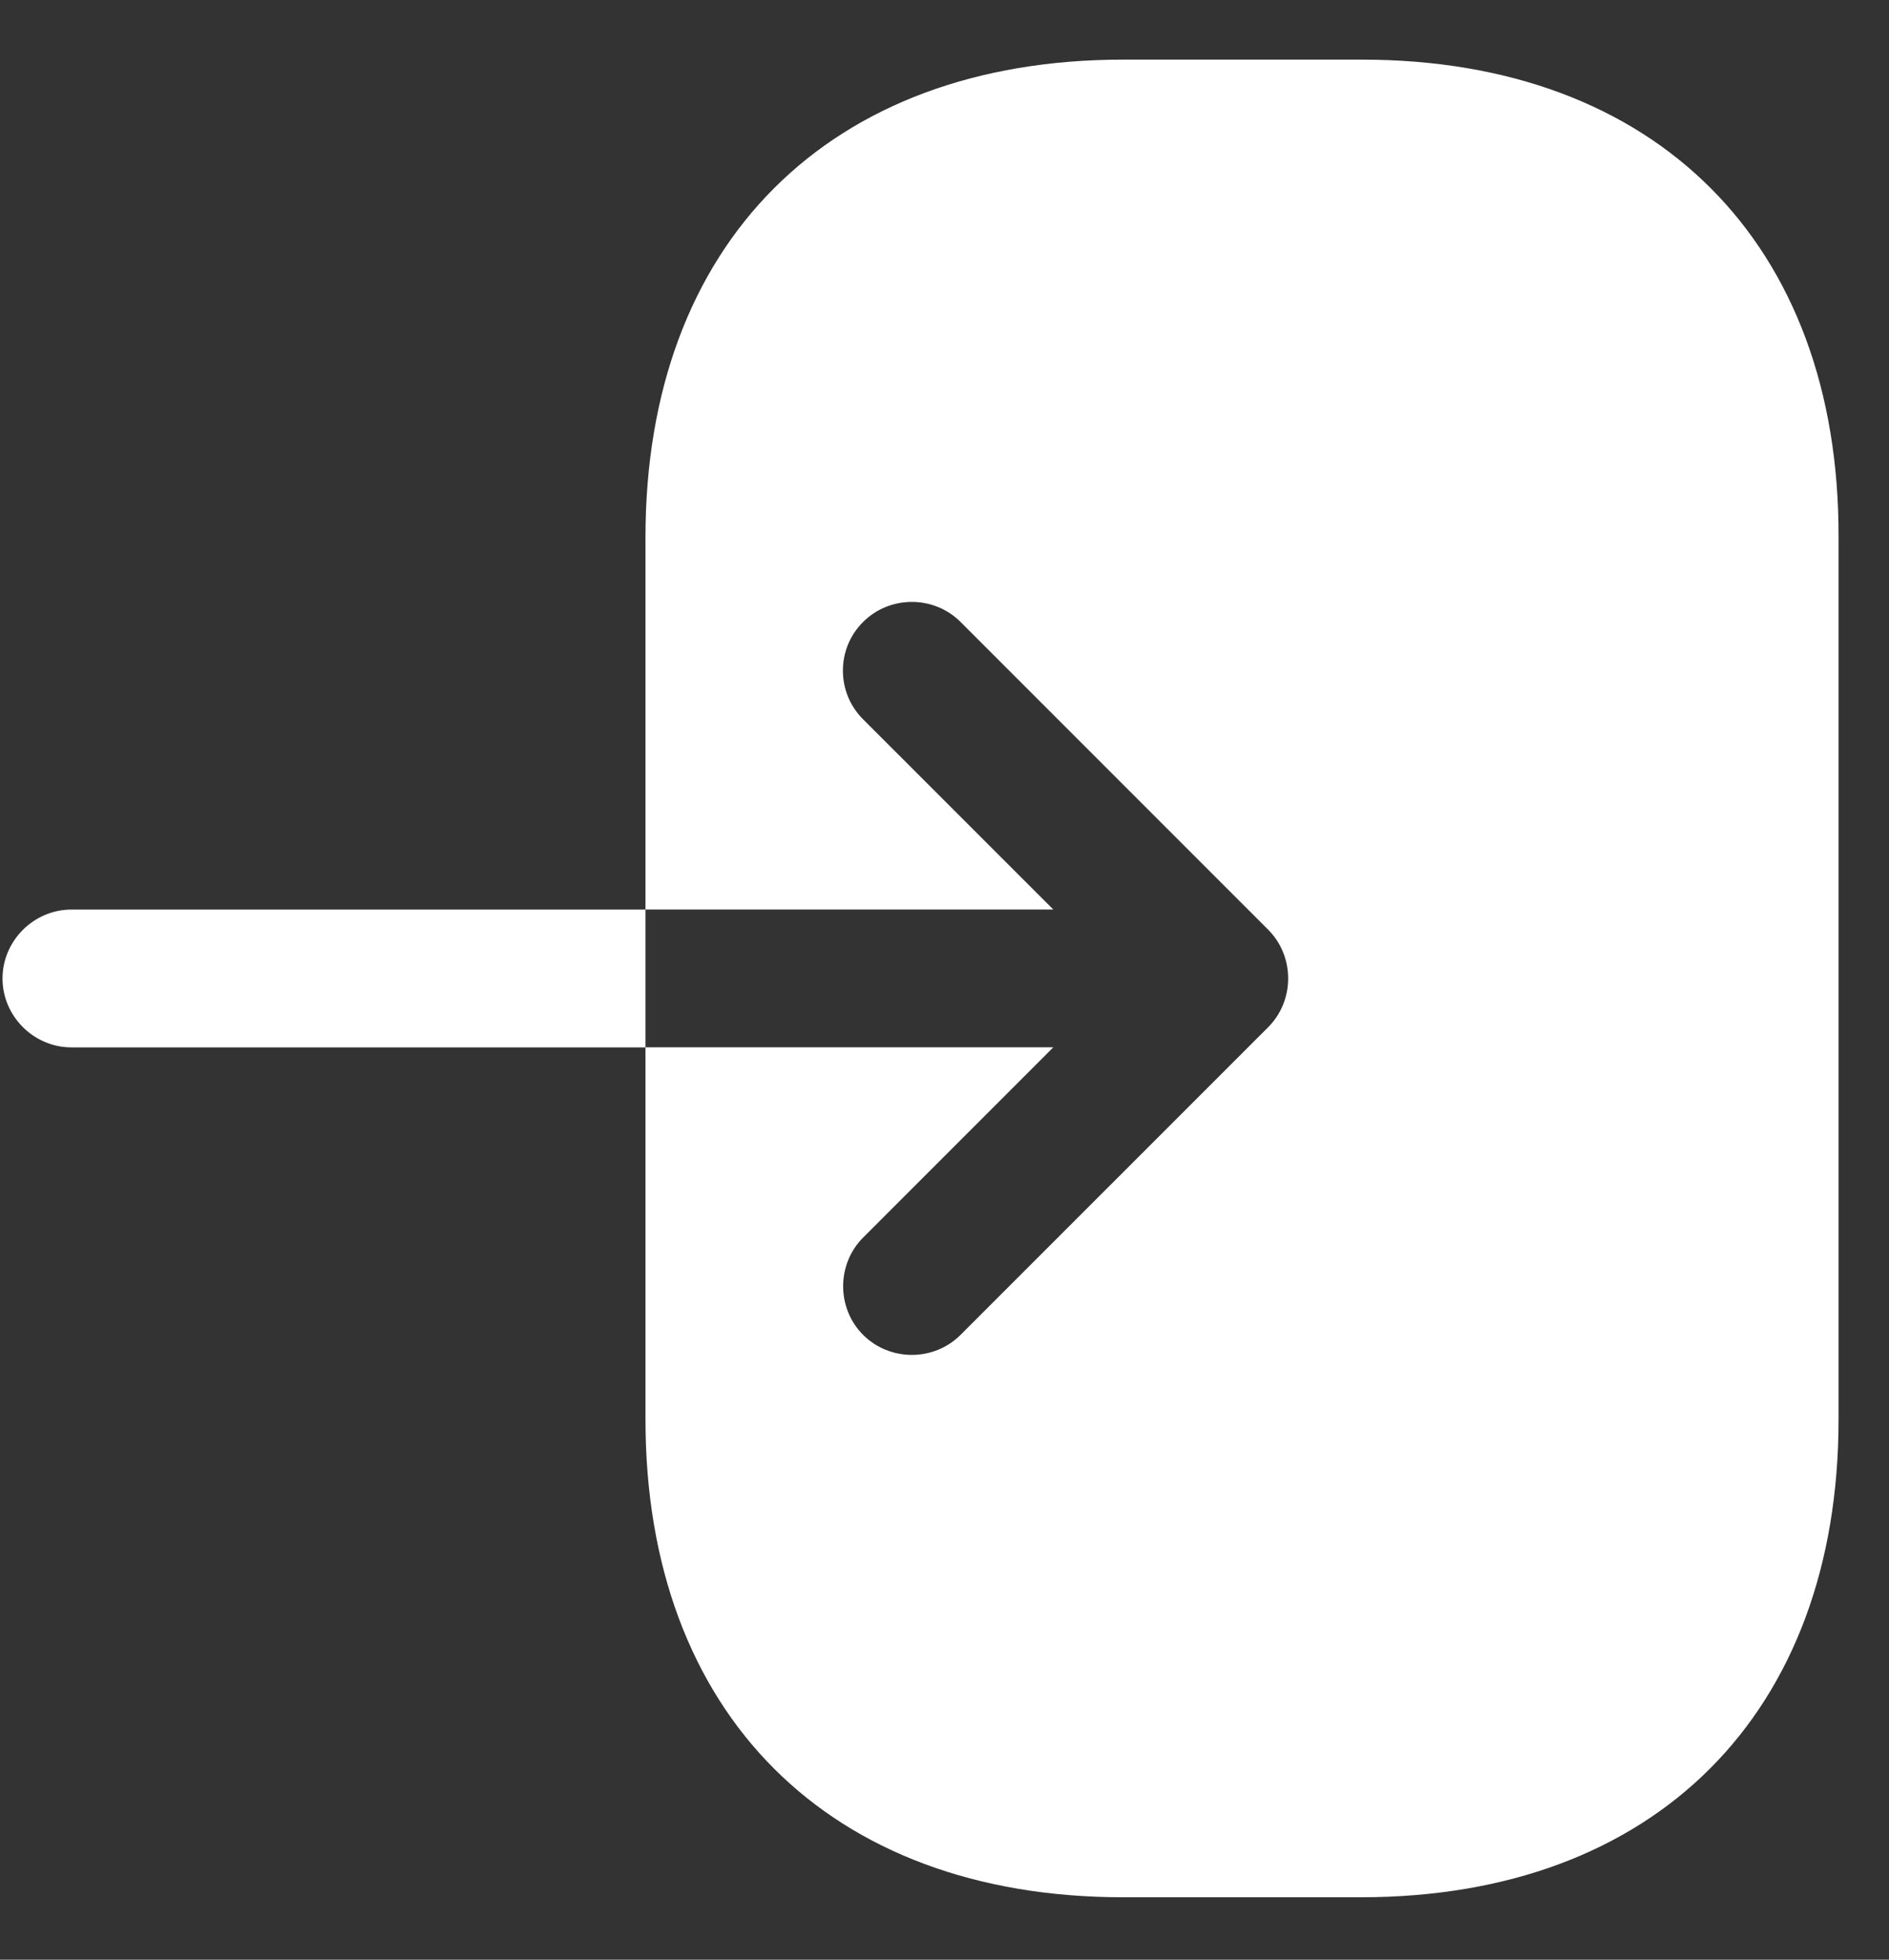 <?xml version="1.0" encoding="UTF-8"?>
<svg xmlns="http://www.w3.org/2000/svg" width="27" height="28" viewBox="0 0 27 28" fill="none">
  <rect x="0" y="0" width="27" height="28" fill="#333333" stroke="none"/>
  <path d="M19.466 0.852H16.052C11.851 0.852 9.226 3.477 9.226 7.678V12.995H15.055L12.337 10.278C12.14 10.081 12.048 9.831 12.048 9.582C12.048 9.332 12.14 9.083 12.337 8.886C12.718 8.505 13.348 8.505 13.729 8.886L18.127 13.284C18.507 13.665 18.507 14.295 18.127 14.676L13.729 19.073C13.348 19.454 12.718 19.454 12.337 19.073C11.956 18.693 11.956 18.063 12.337 17.682L15.055 14.964H9.226V20.281C9.226 24.482 11.851 27.108 16.052 27.108H19.453C23.654 27.108 26.279 24.482 26.279 20.281V7.678C26.292 3.477 23.667 0.852 19.466 0.852Z" fill="white"></path>
  <path d="M1.021 12.996C0.482 12.996 0.036 13.442 0.036 13.981C0.036 14.519 0.482 14.965 1.021 14.965H9.226V12.996H1.021Z" fill="white"></path>
</svg>
